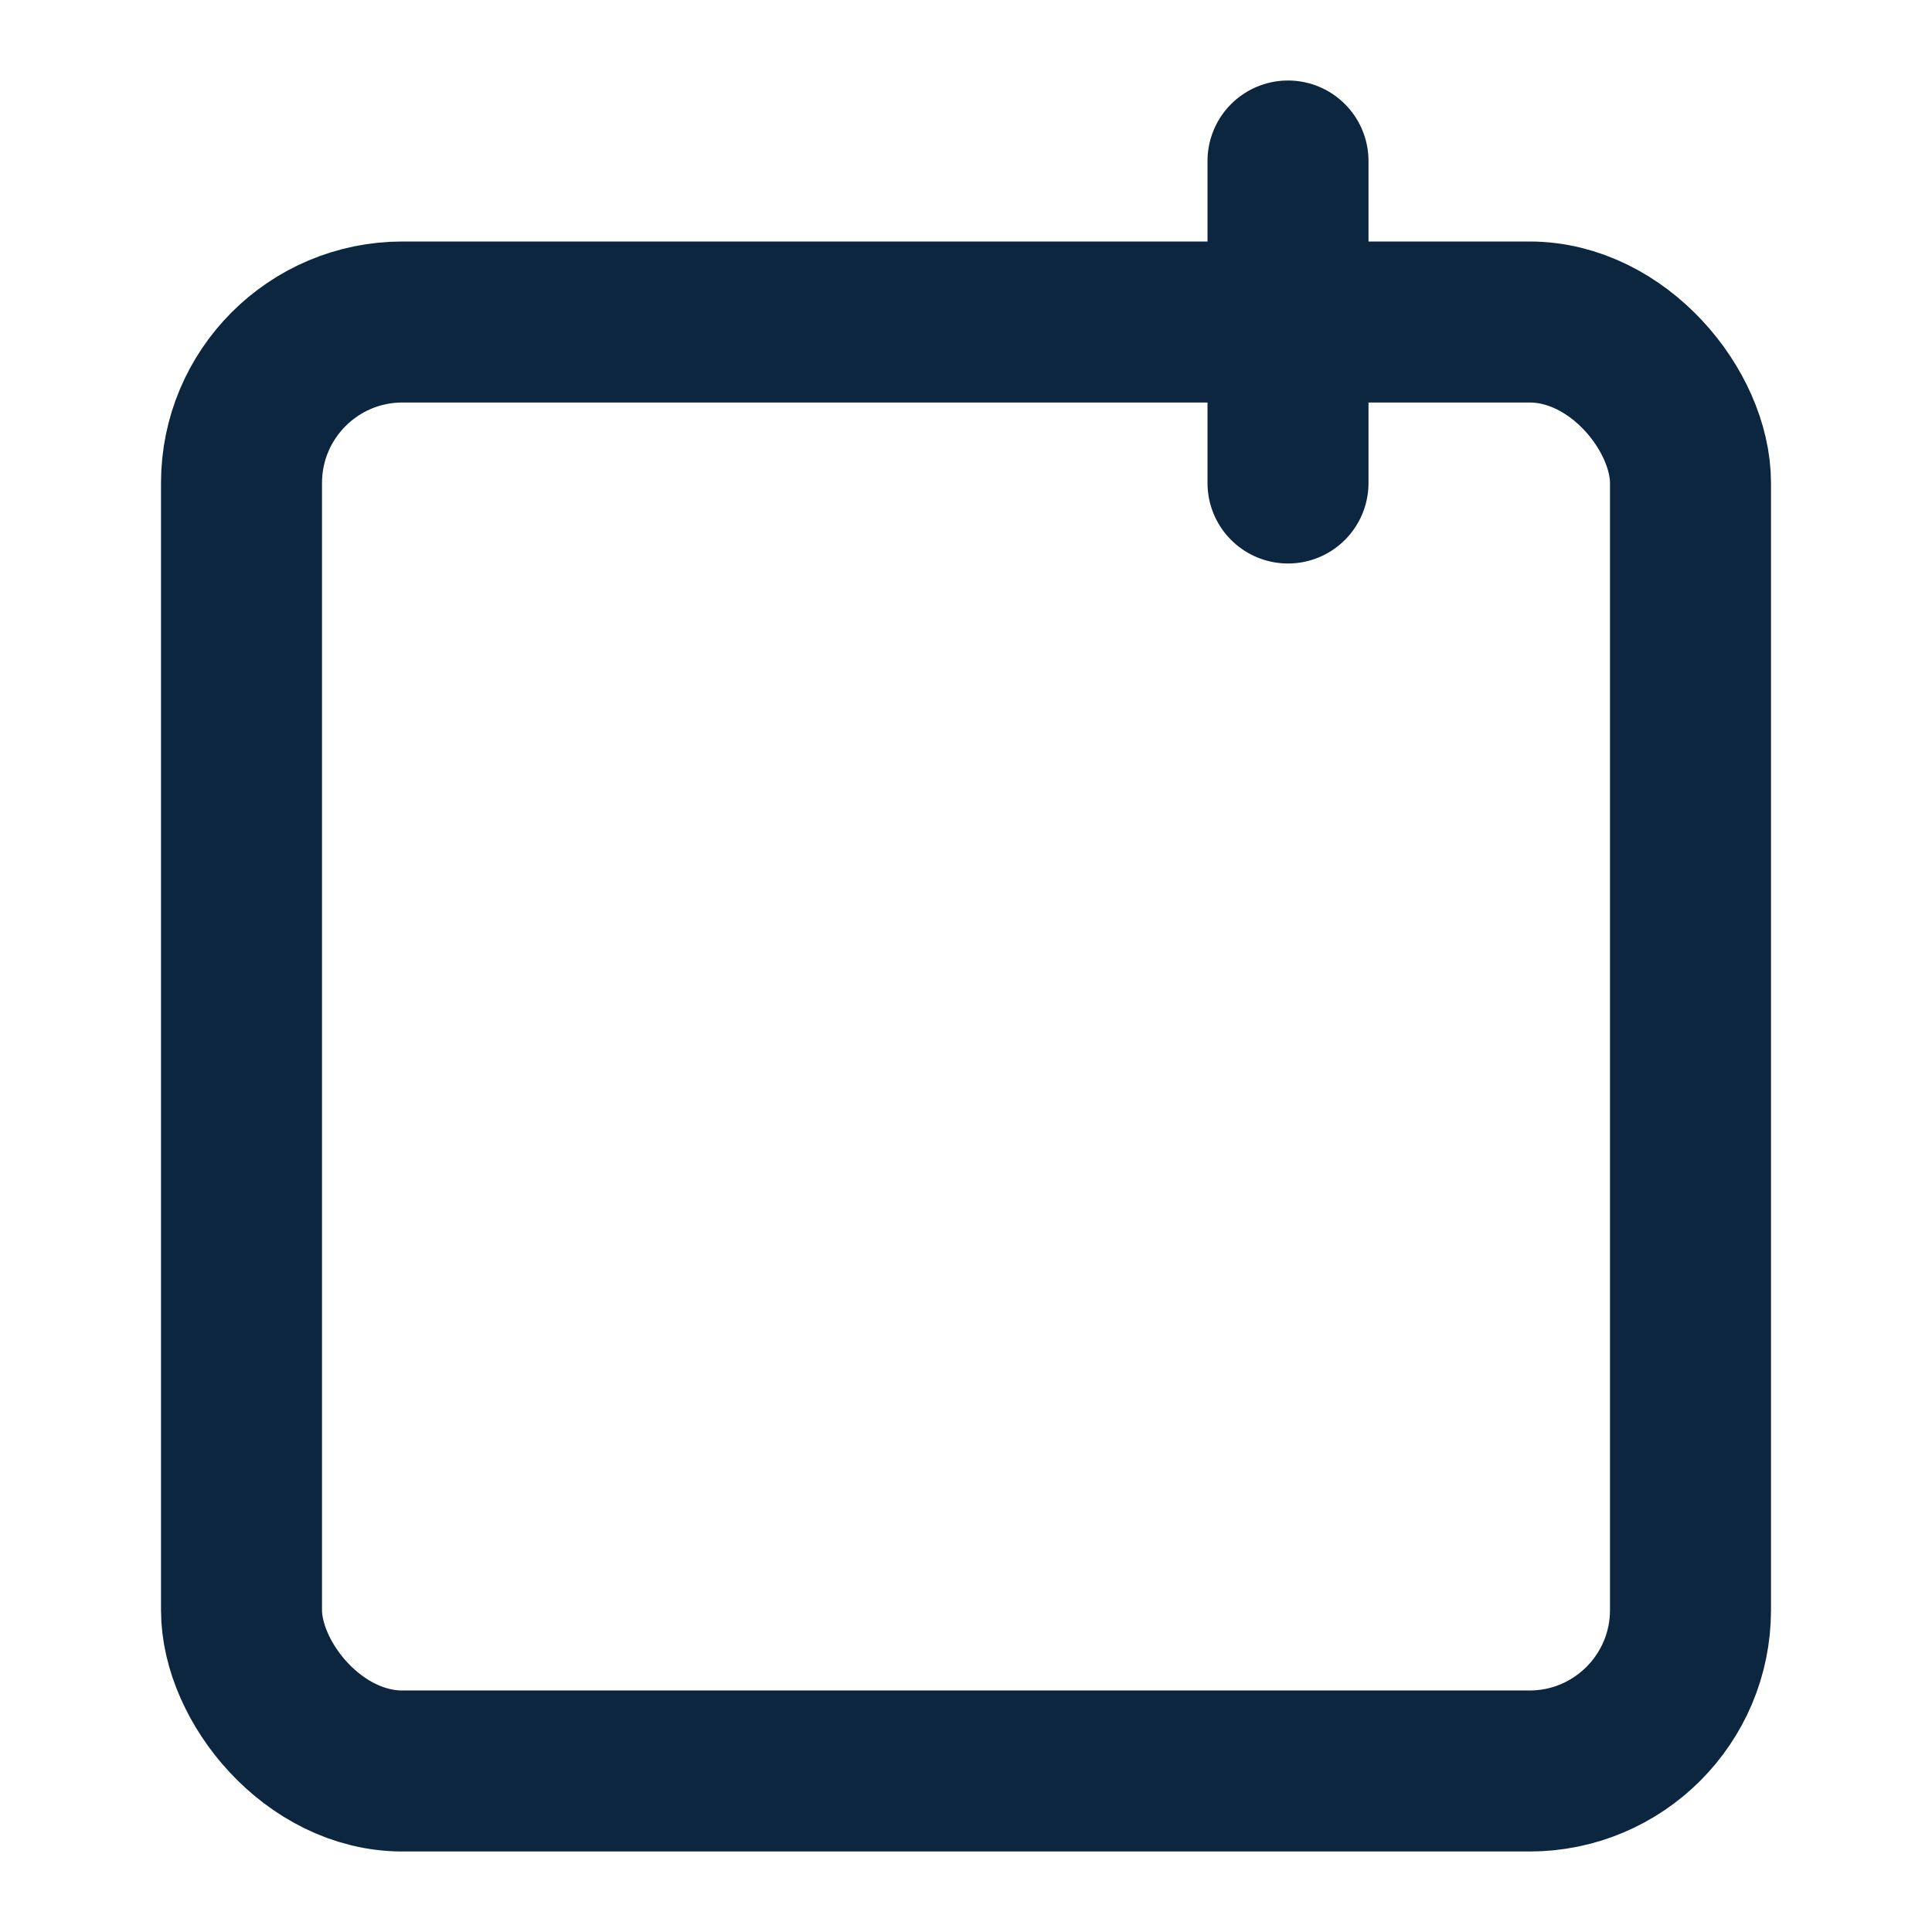 <svg xmlns="http://www.w3.org/2000/svg" width="64" height="64" viewBox="0 0 24 24" fill="none" stroke="#0D263F" stroke-width="2" stroke-linecap="round" stroke-linejoin="round"><rect x="3" y="4" width="18" height="18" rx="2" ry="2"/><path d="M16 2v4"/></svg>
